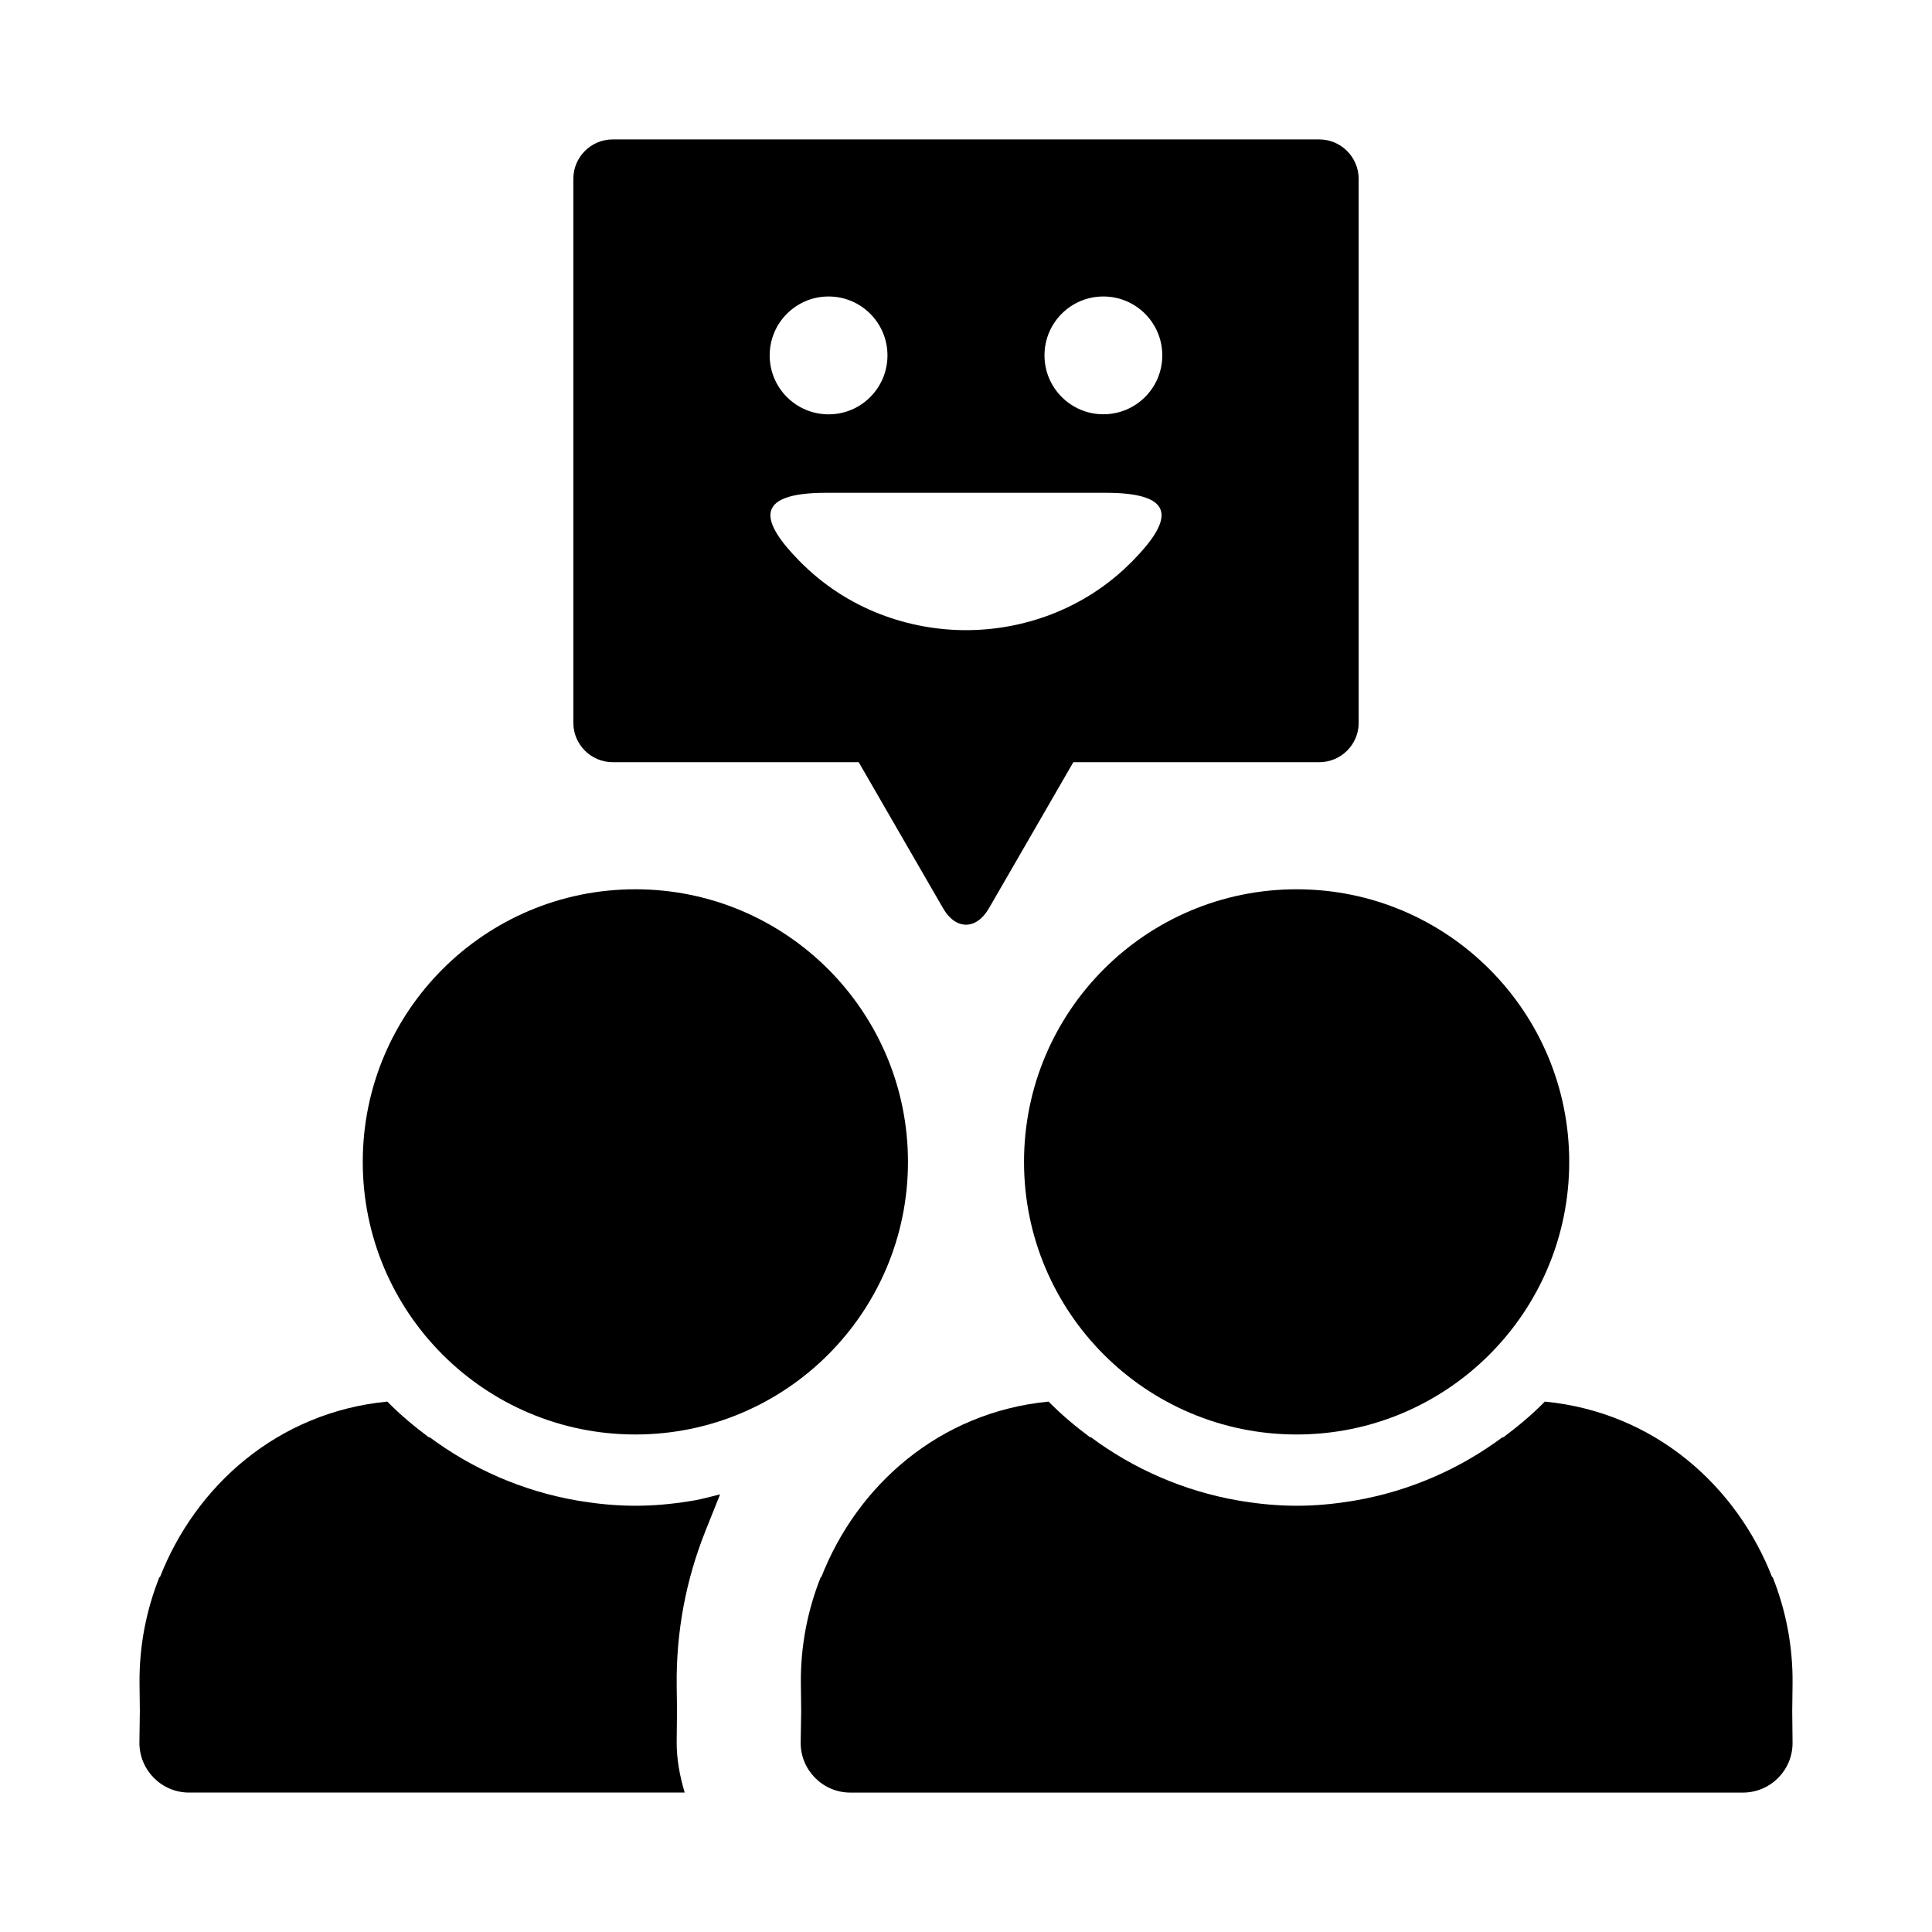 <?xml version="1.0" encoding="UTF-8"?>
<!-- Uploaded to: ICON Repo, www.svgrepo.com, Generator: ICON Repo Mixer Tools -->
<svg fill="#000000" width="800px" height="800px" version="1.1" viewBox="144 144 512 512" xmlns="http://www.w3.org/2000/svg">
 <g>
  <path d="m618.96 597.54 0.086-7.34c0.109-10.055-1.816-19.605-5.301-28.324-0.023 0.043-0.066 0.109-0.086 0.152-9.418-24.203-31.125-43.766-60.262-46.59-3.461 3.527-7.207 6.637-11.082 9.527 0-0.043-0.023-0.109-0.043-0.152-11.324 8.434-24.621 14.305-39.055 16.824-0.461 0.066-0.898 0.152-1.359 0.219-4.644 0.746-9.375 1.184-14.215 1.184s-9.594-0.438-14.215-1.184c-0.461-0.066-0.922-0.133-1.359-0.219-14.434-2.519-27.73-8.391-39.055-16.824 0 0.043-0.023 0.109-0.043 0.152-3.879-2.891-7.621-6-11.082-9.527-29.133 2.824-50.84 22.387-60.262 46.59-0.023-0.043-0.066-0.109-0.086-0.152-3.484 8.719-5.41 18.27-5.301 28.324l0.086 7.34-0.137 8.215c-0.062 7.316 5.852 13.297 13.145 13.297h236.57c7.316 0 13.23-5.981 13.145-13.297z"/>
  <path d="m559.86 451.91c0 39.898-32.344 72.242-72.242 72.242-39.898 0-72.242-32.344-72.242-72.242 0-39.898 32.344-72.242 72.242-72.242 39.898 0 72.242 32.344 72.242 72.242"/>
  <path d="m384.62 451.91c0 39.898-32.344 72.242-72.242 72.242-39.898 0-72.242-32.344-72.242-72.242 0-39.898 32.344-72.242 72.242-72.242 39.898 0 72.242 32.344 72.242 72.242"/>
  <path d="m323.33 605.42 0.086-8.234-0.086-6.617c-0.152-14.062 2.41-27.797 7.621-40.852l3.879-9.703c-2.277 0.57-4.535 1.203-6.856 1.621-0.461 0.066-0.898 0.152-1.359 0.219-4.644 0.746-9.375 1.184-14.215 1.184s-9.594-0.438-14.215-1.184c-0.461-0.066-0.922-0.133-1.359-0.219-14.434-2.519-27.73-8.391-39.055-16.824 0 0.043-0.023 0.109-0.043 0.152-3.879-2.891-7.621-6-11.082-9.527-29.133 2.824-50.84 22.387-60.281 46.59-0.023-0.066-0.066-0.109-0.086-0.152-3.484 8.719-5.41 18.27-5.301 28.324l0.086 7.34-0.117 8.211c-0.062 7.316 5.852 13.297 13.145 13.297h131.36c-1.316-4.383-2.168-8.914-2.125-13.625z"/>
  <path d="m493.64 180.95h-187.29c-5.719 0-10.406 4.688-10.406 10.406v144.22c0 5.719 4.688 10.406 10.406 10.406h65.211l13.801 23.898 8.586 14.852c3.328 5.762 8.785 5.762 12.113 0l8.586-14.852 13.801-23.898h65.211c5.719 0 10.406-4.688 10.406-10.406l-0.004-144.22c-0.02-5.719-4.707-10.406-10.426-10.406zm-130.05 41.621c8.609 0 15.598 6.988 15.598 15.617s-6.988 15.617-15.598 15.617c-8.629 0-15.617-6.988-15.617-15.617s6.984-15.617 15.617-15.617zm80.676 69.965c-6.461 6.617-13.867 11.238-21.465 14.195-7.621 2.957-15.441 4.269-22.805 4.269-7.359 0-15.18-1.312-22.805-4.269-7.621-2.957-15.004-7.578-21.465-14.195-4.953-5.062-8.062-9.551-7.492-12.773 0.59-3.219 4.883-5.168 14.742-5.168h74.039c9.879 0 14.152 1.949 14.742 5.168 0.566 3.223-2.543 7.711-7.492 12.773zm-7.867-38.75c-8.609 0-15.598-6.988-15.598-15.617 0.004-8.633 6.992-15.598 15.598-15.598 8.629 0 15.617 6.988 15.617 15.617 0.004 8.633-6.984 15.598-15.617 15.598z"/>
 </g>
</svg>